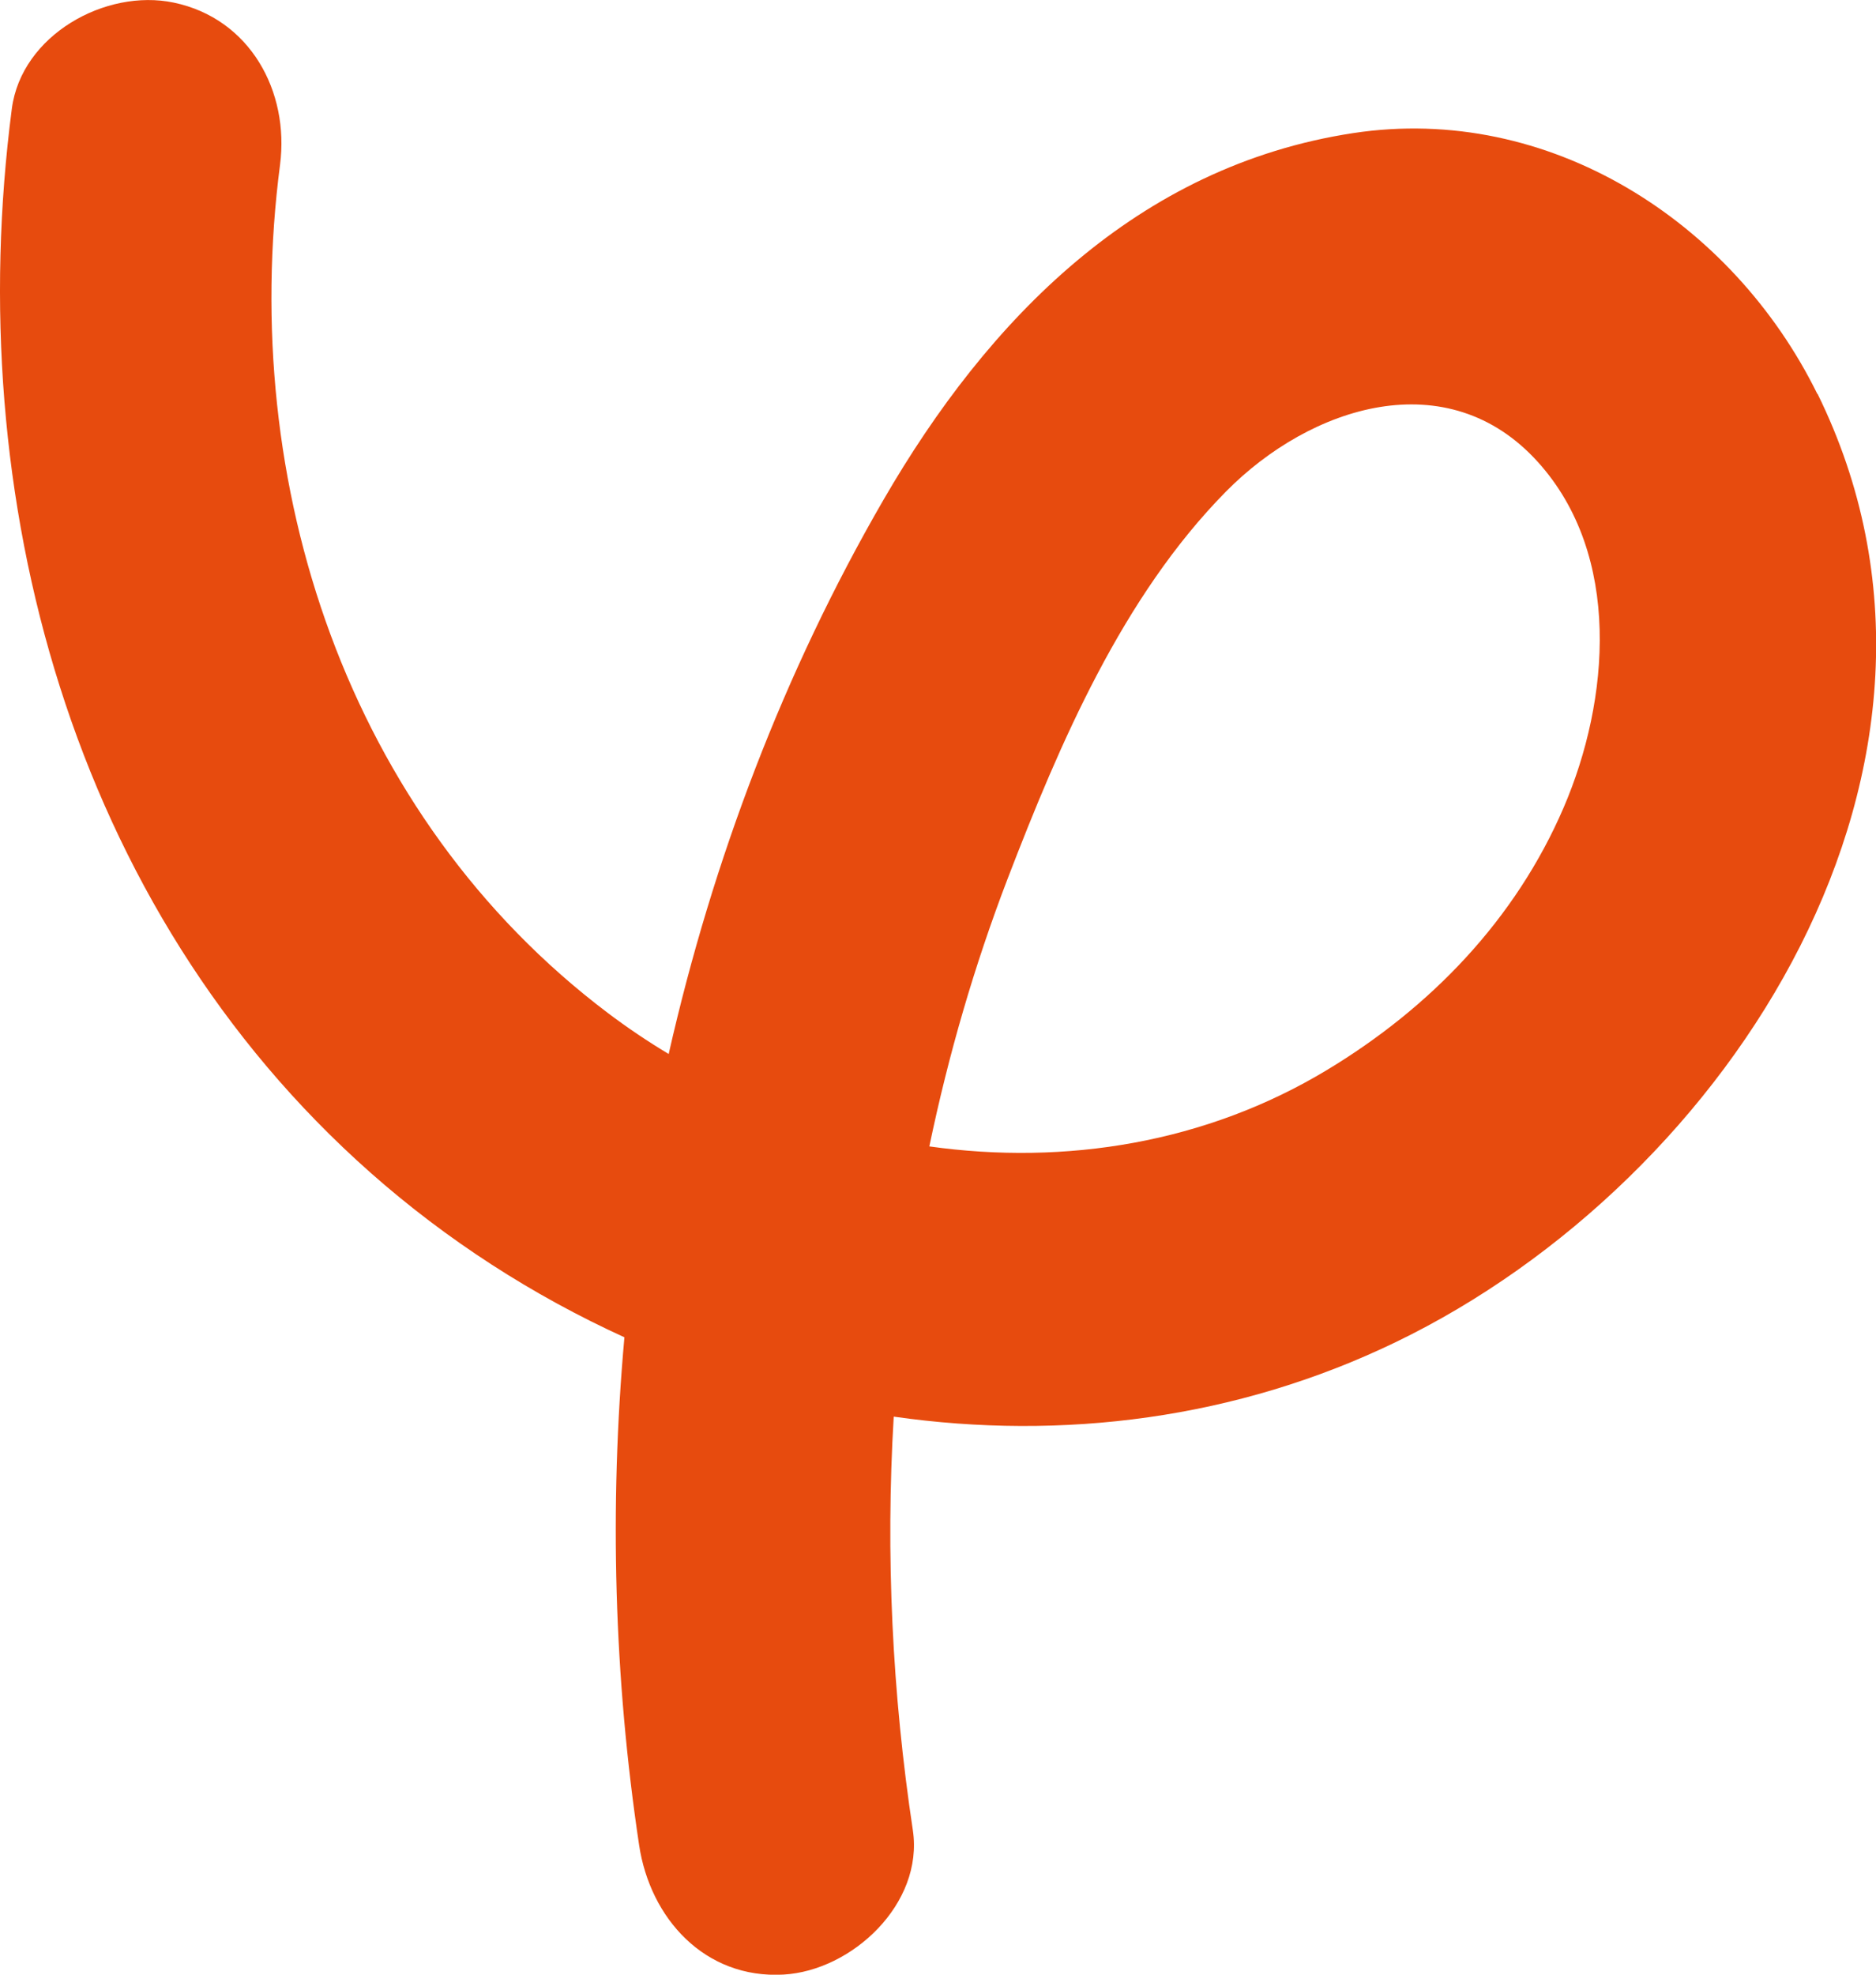 <?xml version="1.0" encoding="UTF-8"?> <svg xmlns="http://www.w3.org/2000/svg" id="_Слой_1" viewBox="0 0 136.46 143.59"><defs><style>.cls-1{fill:#e74b0e;stroke-width:0px;}</style></defs><path class="cls-1" d="m132.19,28.64c-6.17-12.54-19.53-21.13-33.77-18.96-15.67,2.39-26.54,13.5-34.17,26.69-7.2,12.44-12.4,26.11-15.61,40.27-1.52-.91-2.99-1.9-4.41-2.97-19-14.33-26.88-38.5-23.86-61.69.69-5.33-2.18-10.63-7.73-11.79C7.68-.85,1.56,2.55.86,7.91c-3.67,28.19,4.29,58.08,26.09,77.36,5.54,4.9,11.8,8.93,18.47,11.97-1.11,12.36-.75,24.83,1.07,36.93.8,5.32,4.77,9.73,10.5,9.41,4.98-.28,10.21-5.15,9.41-10.5-1.5-9.94-1.99-20.04-1.39-30.07,12.26,1.75,24.93.18,36.52-5.42,24.34-11.75,43.89-42.09,30.68-68.95Zm-18.45,30.08c-3.5,8.14-9.68,14.54-17.21,19.08-8.81,5.32-19.04,6.95-28.93,5.56,1.38-6.62,3.27-13.14,5.7-19.48,3.79-9.85,8.36-20.52,15.88-28.14,6.15-6.23,16.12-9.44,22.7-2.13,6.1,6.77,5.22,17.3,1.86,25.11Z"></path></svg> 
